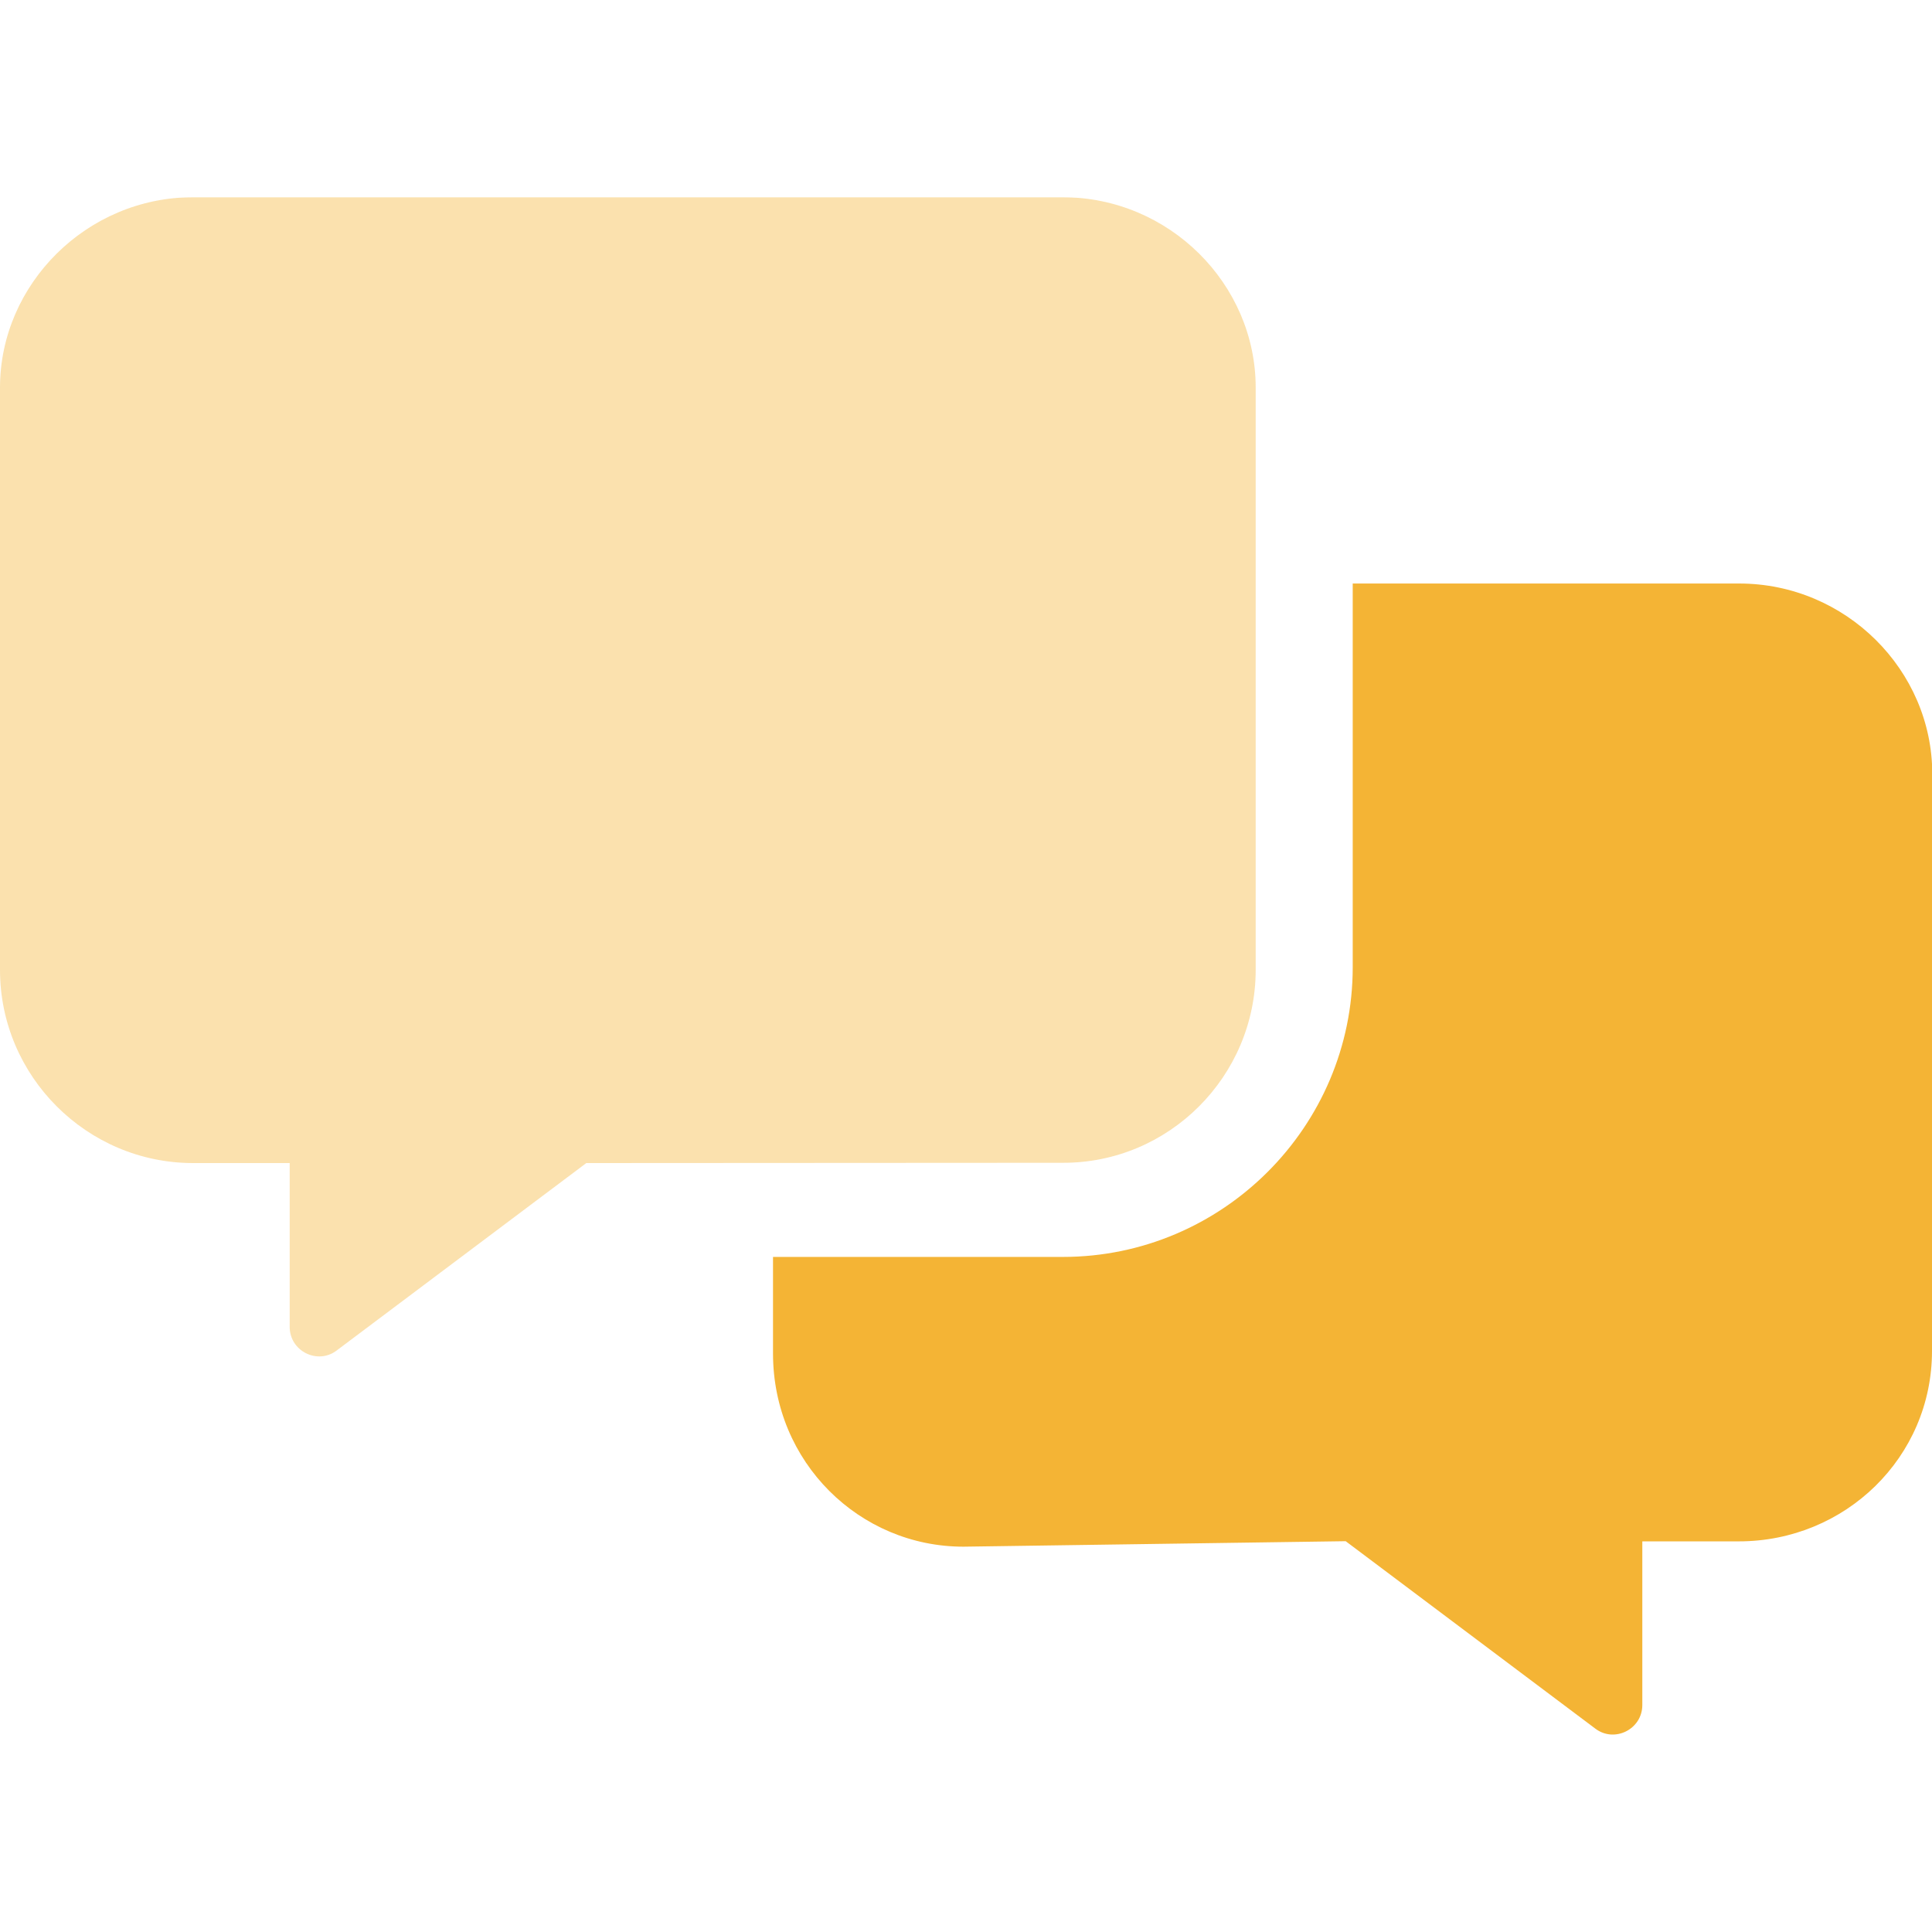 <svg width="36" height="36" viewBox="0 0 36 36" fill="none" xmlns="http://www.w3.org/2000/svg">
<g clip-path="url(#clip0_18166_912)">
<path d="M36 14.424V25.173C36 27.156 34.382 28.721 32.401 28.721H30.602V31.771C30.602 32.221 30.087 32.48 29.73 32.213L25.075 28.718L17.952 28.82C16.017 28.82 14.404 27.249 14.404 25.221V23.421H19.805C22.78 23.421 25.206 20.995 25.206 18.023V10.873H32.407C34.393 10.873 36.005 12.488 36.005 14.421L36 14.424Z" fill="#F4B435"/>
<g opacity="0.4">
<path d="M19.799 3.675H3.599C1.618 3.675 0 5.293 0 7.223V18.073C0 20.054 1.618 21.672 3.599 21.672H5.398V24.725C5.398 25.175 5.913 25.434 6.27 25.167L10.925 21.672L19.799 21.667C21.783 21.675 23.398 20.054 23.398 18.071V7.223C23.398 5.29 21.783 3.675 19.799 3.675Z" fill="#F4B435"/>
</g>
</g>
<defs>
<clipPath id="clip0_18166_912">
<rect width="36" height="28.65" fill="white" transform="translate(0 3.675)"/>
</clipPath>
</defs>
</svg>
